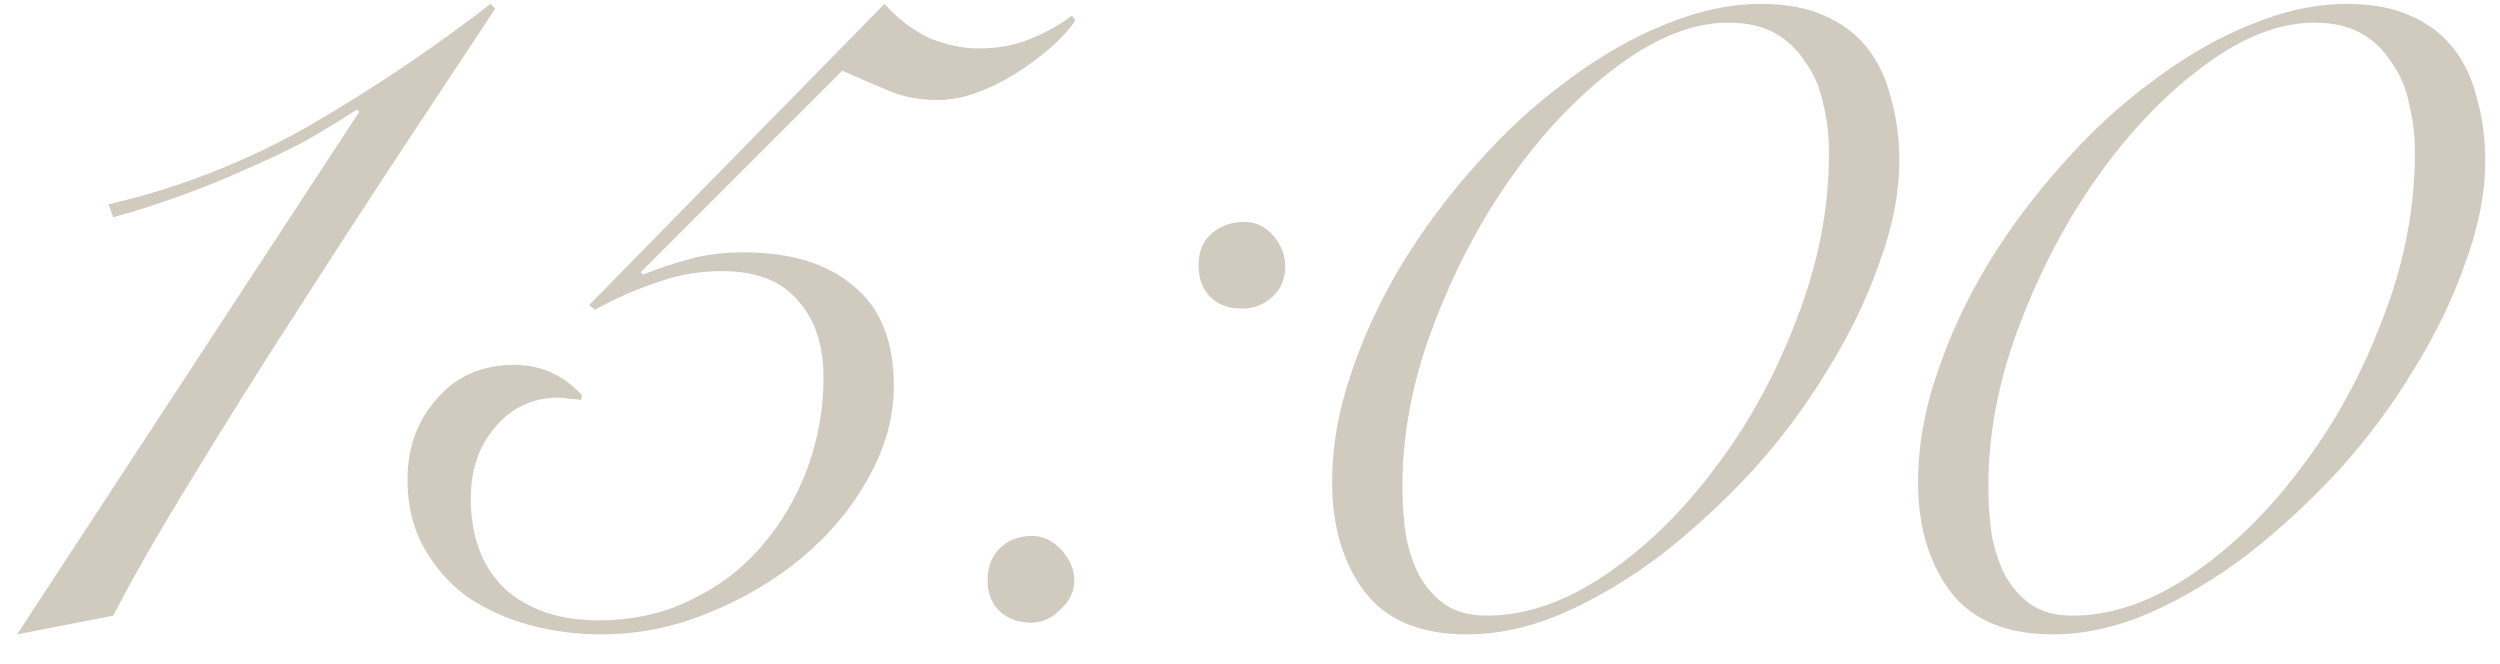 <?xml version="1.0" encoding="UTF-8"?> <svg xmlns="http://www.w3.org/2000/svg" width="64" height="17" viewBox="0 0 64 17" fill="none"> <path d="M9.198 2.86L9.138 2.8C8.718 3.08 8.258 3.36 7.758 3.64C7.258 3.9 6.728 4.15 6.168 4.39C5.628 4.63 5.078 4.85 4.518 5.05C3.958 5.25 3.418 5.42 2.898 5.56L2.778 5.23C4.598 4.81 6.328 4.13 7.968 3.19C9.608 2.23 11.138 1.2 12.558 0.1L12.678 0.22C12.018 1.22 11.238 2.4 10.338 3.76C9.438 5.12 8.528 6.52 7.608 7.96C6.688 9.38 5.808 10.78 4.968 12.16C4.128 13.52 3.438 14.72 2.898 15.76L0.438 16.24L9.198 2.86ZM22.642 0.1C22.982 0.48 23.362 0.77 23.782 0.97C24.222 1.15 24.642 1.24 25.042 1.24C25.542 1.24 25.982 1.16 26.362 1C26.762 0.84 27.122 0.64 27.442 0.4L27.532 0.52C27.372 0.76 27.152 1 26.872 1.24C26.592 1.48 26.292 1.7 25.972 1.9C25.652 2.1 25.322 2.26 24.982 2.38C24.642 2.5 24.322 2.56 24.022 2.56C23.562 2.56 23.162 2.49 22.822 2.35C22.482 2.21 22.062 2.03 21.562 1.81L16.402 6.97L16.462 7.03C16.862 6.87 17.252 6.74 17.632 6.64C18.032 6.52 18.502 6.46 19.042 6.46C20.242 6.46 21.182 6.75 21.862 7.33C22.542 7.89 22.882 8.74 22.882 9.88C22.882 10.68 22.662 11.47 22.222 12.25C21.802 13.01 21.232 13.69 20.512 14.29C19.812 14.87 19.012 15.34 18.112 15.7C17.232 16.06 16.322 16.24 15.382 16.24C14.762 16.24 14.152 16.16 13.552 16C12.972 15.84 12.442 15.6 11.962 15.28C11.502 14.94 11.132 14.52 10.852 14.02C10.572 13.52 10.432 12.94 10.432 12.28C10.432 11.46 10.682 10.77 11.182 10.21C11.682 9.63 12.342 9.34 13.162 9.34C13.842 9.34 14.422 9.6 14.902 10.12L14.872 10.24C14.772 10.22 14.672 10.21 14.572 10.21C14.492 10.19 14.402 10.18 14.302 10.18C13.642 10.18 13.102 10.43 12.682 10.93C12.262 11.41 12.052 12.02 12.052 12.76C12.052 13.74 12.342 14.51 12.922 15.07C13.522 15.61 14.322 15.88 15.322 15.88C16.182 15.88 16.962 15.71 17.662 15.37C18.382 15.03 18.992 14.57 19.492 13.99C19.992 13.41 20.382 12.75 20.662 12.01C20.942 11.25 21.082 10.47 21.082 9.67C21.082 8.83 20.862 8.17 20.422 7.69C20.002 7.19 19.352 6.94 18.472 6.94C17.892 6.94 17.332 7.04 16.792 7.24C16.252 7.42 15.732 7.65 15.232 7.93L15.082 7.81L22.642 0.1ZM25.282 14.86C25.282 14.52 25.382 14.25 25.582 14.05C25.802 13.83 26.082 13.72 26.422 13.72C26.702 13.72 26.952 13.84 27.172 14.08C27.392 14.32 27.502 14.58 27.502 14.86C27.502 15.14 27.382 15.39 27.142 15.61C26.922 15.83 26.672 15.94 26.392 15.94C26.072 15.94 25.802 15.84 25.582 15.64C25.382 15.44 25.282 15.18 25.282 14.86ZM30.682 6.79C30.682 6.45 30.792 6.18 31.012 5.98C31.252 5.78 31.532 5.68 31.852 5.68C32.152 5.68 32.402 5.8 32.602 6.04C32.802 6.28 32.902 6.54 32.902 6.82C32.902 7.14 32.792 7.4 32.572 7.6C32.352 7.8 32.092 7.9 31.792 7.9C31.452 7.9 31.182 7.8 30.982 7.6C30.782 7.4 30.682 7.13 30.682 6.79ZM34.102 12.34C34.102 11.44 34.262 10.52 34.582 9.58C34.902 8.62 35.332 7.69 35.872 6.79C36.432 5.87 37.072 5.01 37.792 4.21C38.512 3.39 39.282 2.68 40.102 2.08C40.922 1.46 41.752 0.98 42.592 0.64C43.452 0.28 44.282 0.1 45.082 0.1C45.722 0.1 46.262 0.2 46.702 0.4C47.162 0.6 47.532 0.88 47.812 1.24C48.092 1.6 48.292 2.03 48.412 2.53C48.552 3.01 48.622 3.54 48.622 4.12C48.622 4.94 48.452 5.81 48.112 6.73C47.792 7.65 47.352 8.56 46.792 9.46C46.252 10.36 45.612 11.22 44.872 12.04C44.132 12.84 43.352 13.56 42.532 14.2C41.712 14.82 40.872 15.32 40.012 15.7C39.172 16.06 38.352 16.24 37.552 16.24C36.372 16.24 35.502 15.88 34.942 15.16C34.382 14.42 34.102 13.48 34.102 12.34ZM35.902 12.46C35.902 12.9 35.932 13.32 35.992 13.72C36.072 14.12 36.192 14.47 36.352 14.77C36.532 15.07 36.752 15.31 37.012 15.49C37.292 15.67 37.642 15.76 38.062 15.76C39.042 15.76 40.042 15.42 41.062 14.74C42.102 14.04 43.042 13.13 43.882 12.01C44.742 10.89 45.442 9.62 45.982 8.2C46.542 6.78 46.822 5.35 46.822 3.91C46.822 3.47 46.772 3.05 46.672 2.65C46.592 2.25 46.442 1.9 46.222 1.6C46.022 1.28 45.762 1.03 45.442 0.85C45.122 0.67 44.722 0.58 44.242 0.58C43.362 0.58 42.432 0.94 41.452 1.66C40.472 2.38 39.572 3.31 38.752 4.45C37.932 5.59 37.252 6.87 36.712 8.29C36.172 9.69 35.902 11.08 35.902 12.46ZM49.102 12.34C49.102 11.44 49.262 10.52 49.582 9.58C49.902 8.62 50.332 7.69 50.872 6.79C51.432 5.87 52.072 5.01 52.792 4.21C53.512 3.39 54.282 2.68 55.102 2.08C55.922 1.46 56.752 0.98 57.592 0.64C58.452 0.28 59.282 0.1 60.082 0.1C60.722 0.1 61.262 0.2 61.702 0.4C62.162 0.6 62.532 0.88 62.812 1.24C63.092 1.6 63.292 2.03 63.412 2.53C63.552 3.01 63.622 3.54 63.622 4.12C63.622 4.94 63.452 5.81 63.112 6.73C62.792 7.65 62.352 8.56 61.792 9.46C61.252 10.36 60.612 11.22 59.872 12.04C59.132 12.84 58.352 13.56 57.532 14.2C56.712 14.82 55.872 15.32 55.012 15.7C54.172 16.06 53.352 16.24 52.552 16.24C51.372 16.24 50.502 15.88 49.942 15.16C49.382 14.42 49.102 13.48 49.102 12.34ZM50.902 12.46C50.902 12.9 50.932 13.32 50.992 13.72C51.072 14.12 51.192 14.47 51.352 14.77C51.532 15.07 51.752 15.31 52.012 15.49C52.292 15.67 52.642 15.76 53.062 15.76C54.042 15.76 55.042 15.42 56.062 14.74C57.102 14.04 58.042 13.13 58.882 12.01C59.742 10.89 60.442 9.62 60.982 8.2C61.542 6.78 61.822 5.35 61.822 3.91C61.822 3.47 61.772 3.05 61.672 2.65C61.592 2.25 61.442 1.9 61.222 1.6C61.022 1.28 60.762 1.03 60.442 0.85C60.122 0.67 59.722 0.58 59.242 0.58C58.362 0.58 57.432 0.94 56.452 1.66C55.472 2.38 54.572 3.31 53.752 4.45C52.932 5.59 52.252 6.87 51.712 8.29C51.172 9.69 50.902 11.08 50.902 12.46Z" fill="#D1CABF"></path> </svg> 